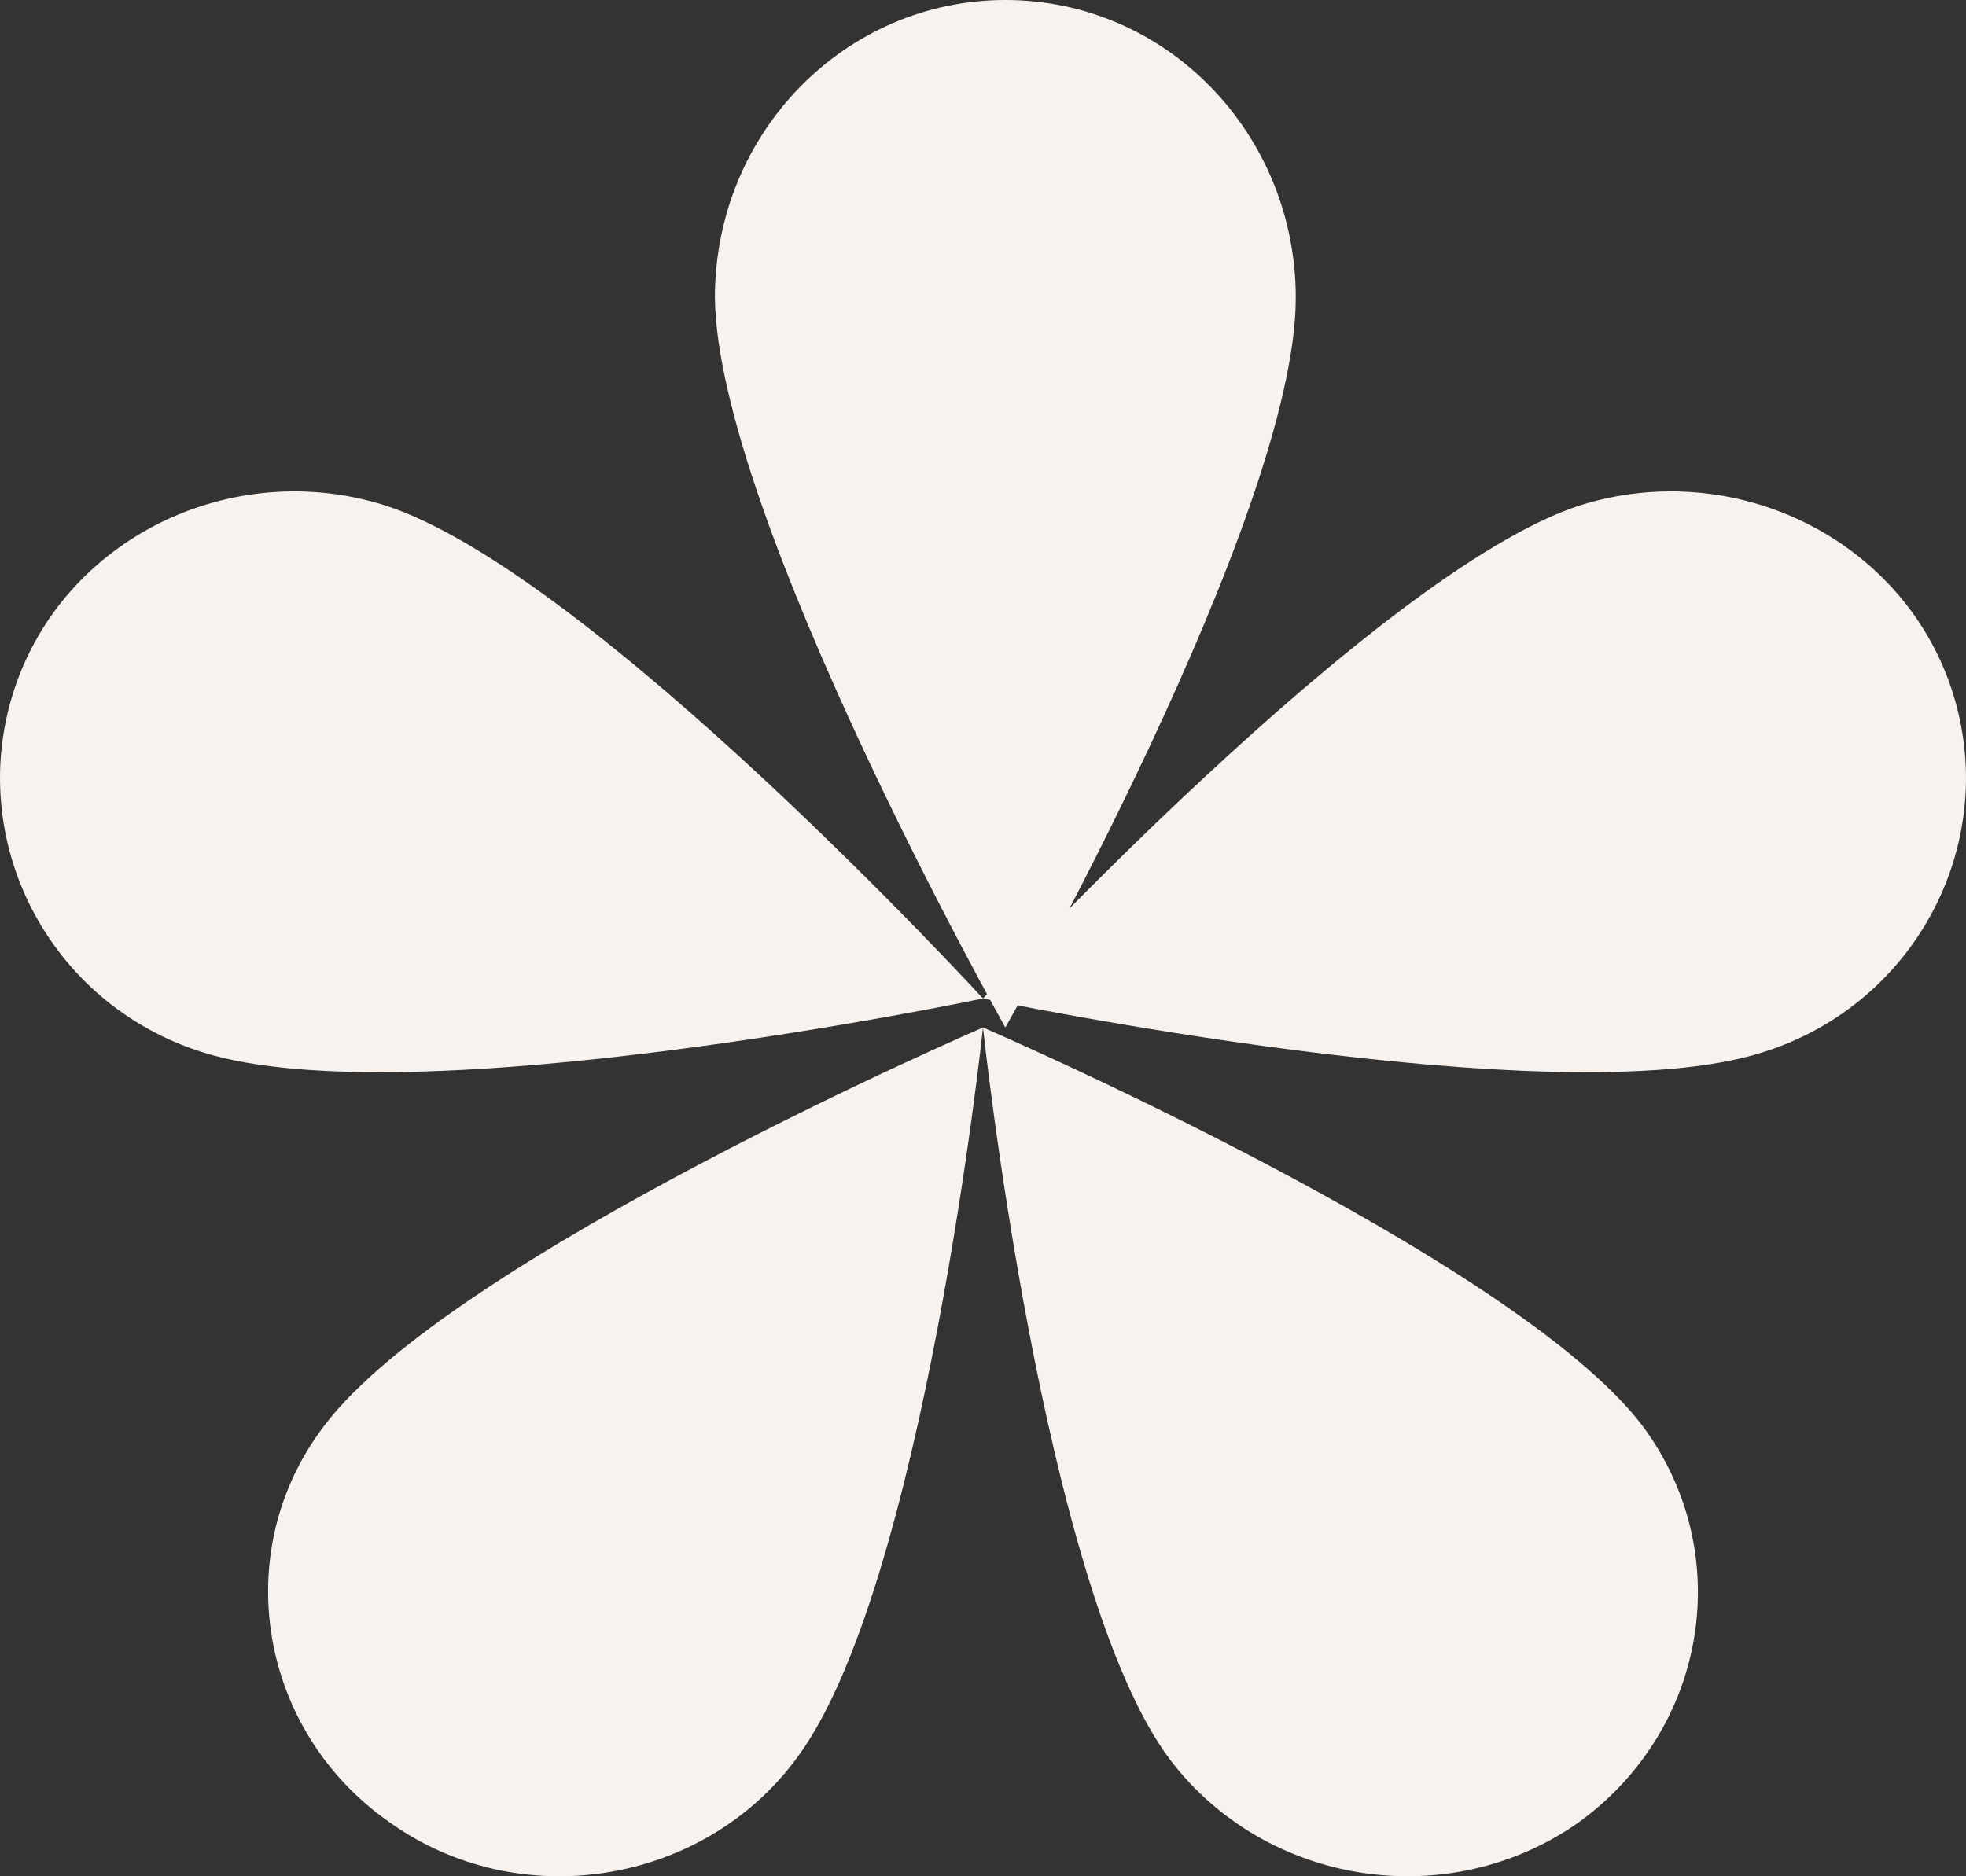 <?xml version="1.0" encoding="UTF-8"?> <svg xmlns="http://www.w3.org/2000/svg" width="44" height="42" viewBox="0 0 44 42" fill="none"><rect x="0" y="0" width="44" height="42" fill="#333333" stroke="none"/> <g clip-path="url(#clip0_22_74)"> <path fill-rule="evenodd" clip-rule="evenodd" d="M22.5 23C22.5 23 29 11.559 29 6.664C29 3.008 26.124 0 22.5 0C18.934 0 16 2.949 16 6.664C16.058 11.559 22.5 23 22.5 23Z" fill="#F7F2ED"></path> <path fill-rule="evenodd" clip-rule="evenodd" d="M22 22.351C22 22.351 34.832 25.039 39.461 23.552C42.917 22.465 44.792 18.805 43.679 15.431C42.566 12.057 38.816 10.226 35.359 11.313C30.789 12.8 22 22.351 22 22.351Z" fill="#F7F2ED"></path> <path fill-rule="evenodd" clip-rule="evenodd" d="M22 23C22 23 23.337 35.604 26.187 39.391C28.338 42.217 32.409 42.839 35.316 40.804C38.224 38.713 38.863 34.757 36.77 31.93C33.921 28.143 22 23 22 23Z" fill="#F7F2ED"></path> <path fill-rule="evenodd" clip-rule="evenodd" d="M22 23C22 23 10.098 28.137 7.253 31.919C5.105 34.741 5.802 38.749 8.705 40.781C11.608 42.87 15.73 42.193 17.82 39.37C20.665 35.588 22 23 22 23Z" fill="#F7F2ED"></path> <path fill-rule="evenodd" clip-rule="evenodd" d="M22 22.351C22 22.351 13.235 12.8 8.618 11.313C5.17 10.226 1.43 12.057 0.32 15.431C-0.79 18.805 1.08 22.465 4.527 23.552C9.202 25.039 22 22.351 22 22.351Z" fill="#F7F2ED"></path> </g> <defs> <clipPath id="clip0_22_74"> <rect width="44" height="42" fill="white"></rect> </clipPath> </defs> </svg> 